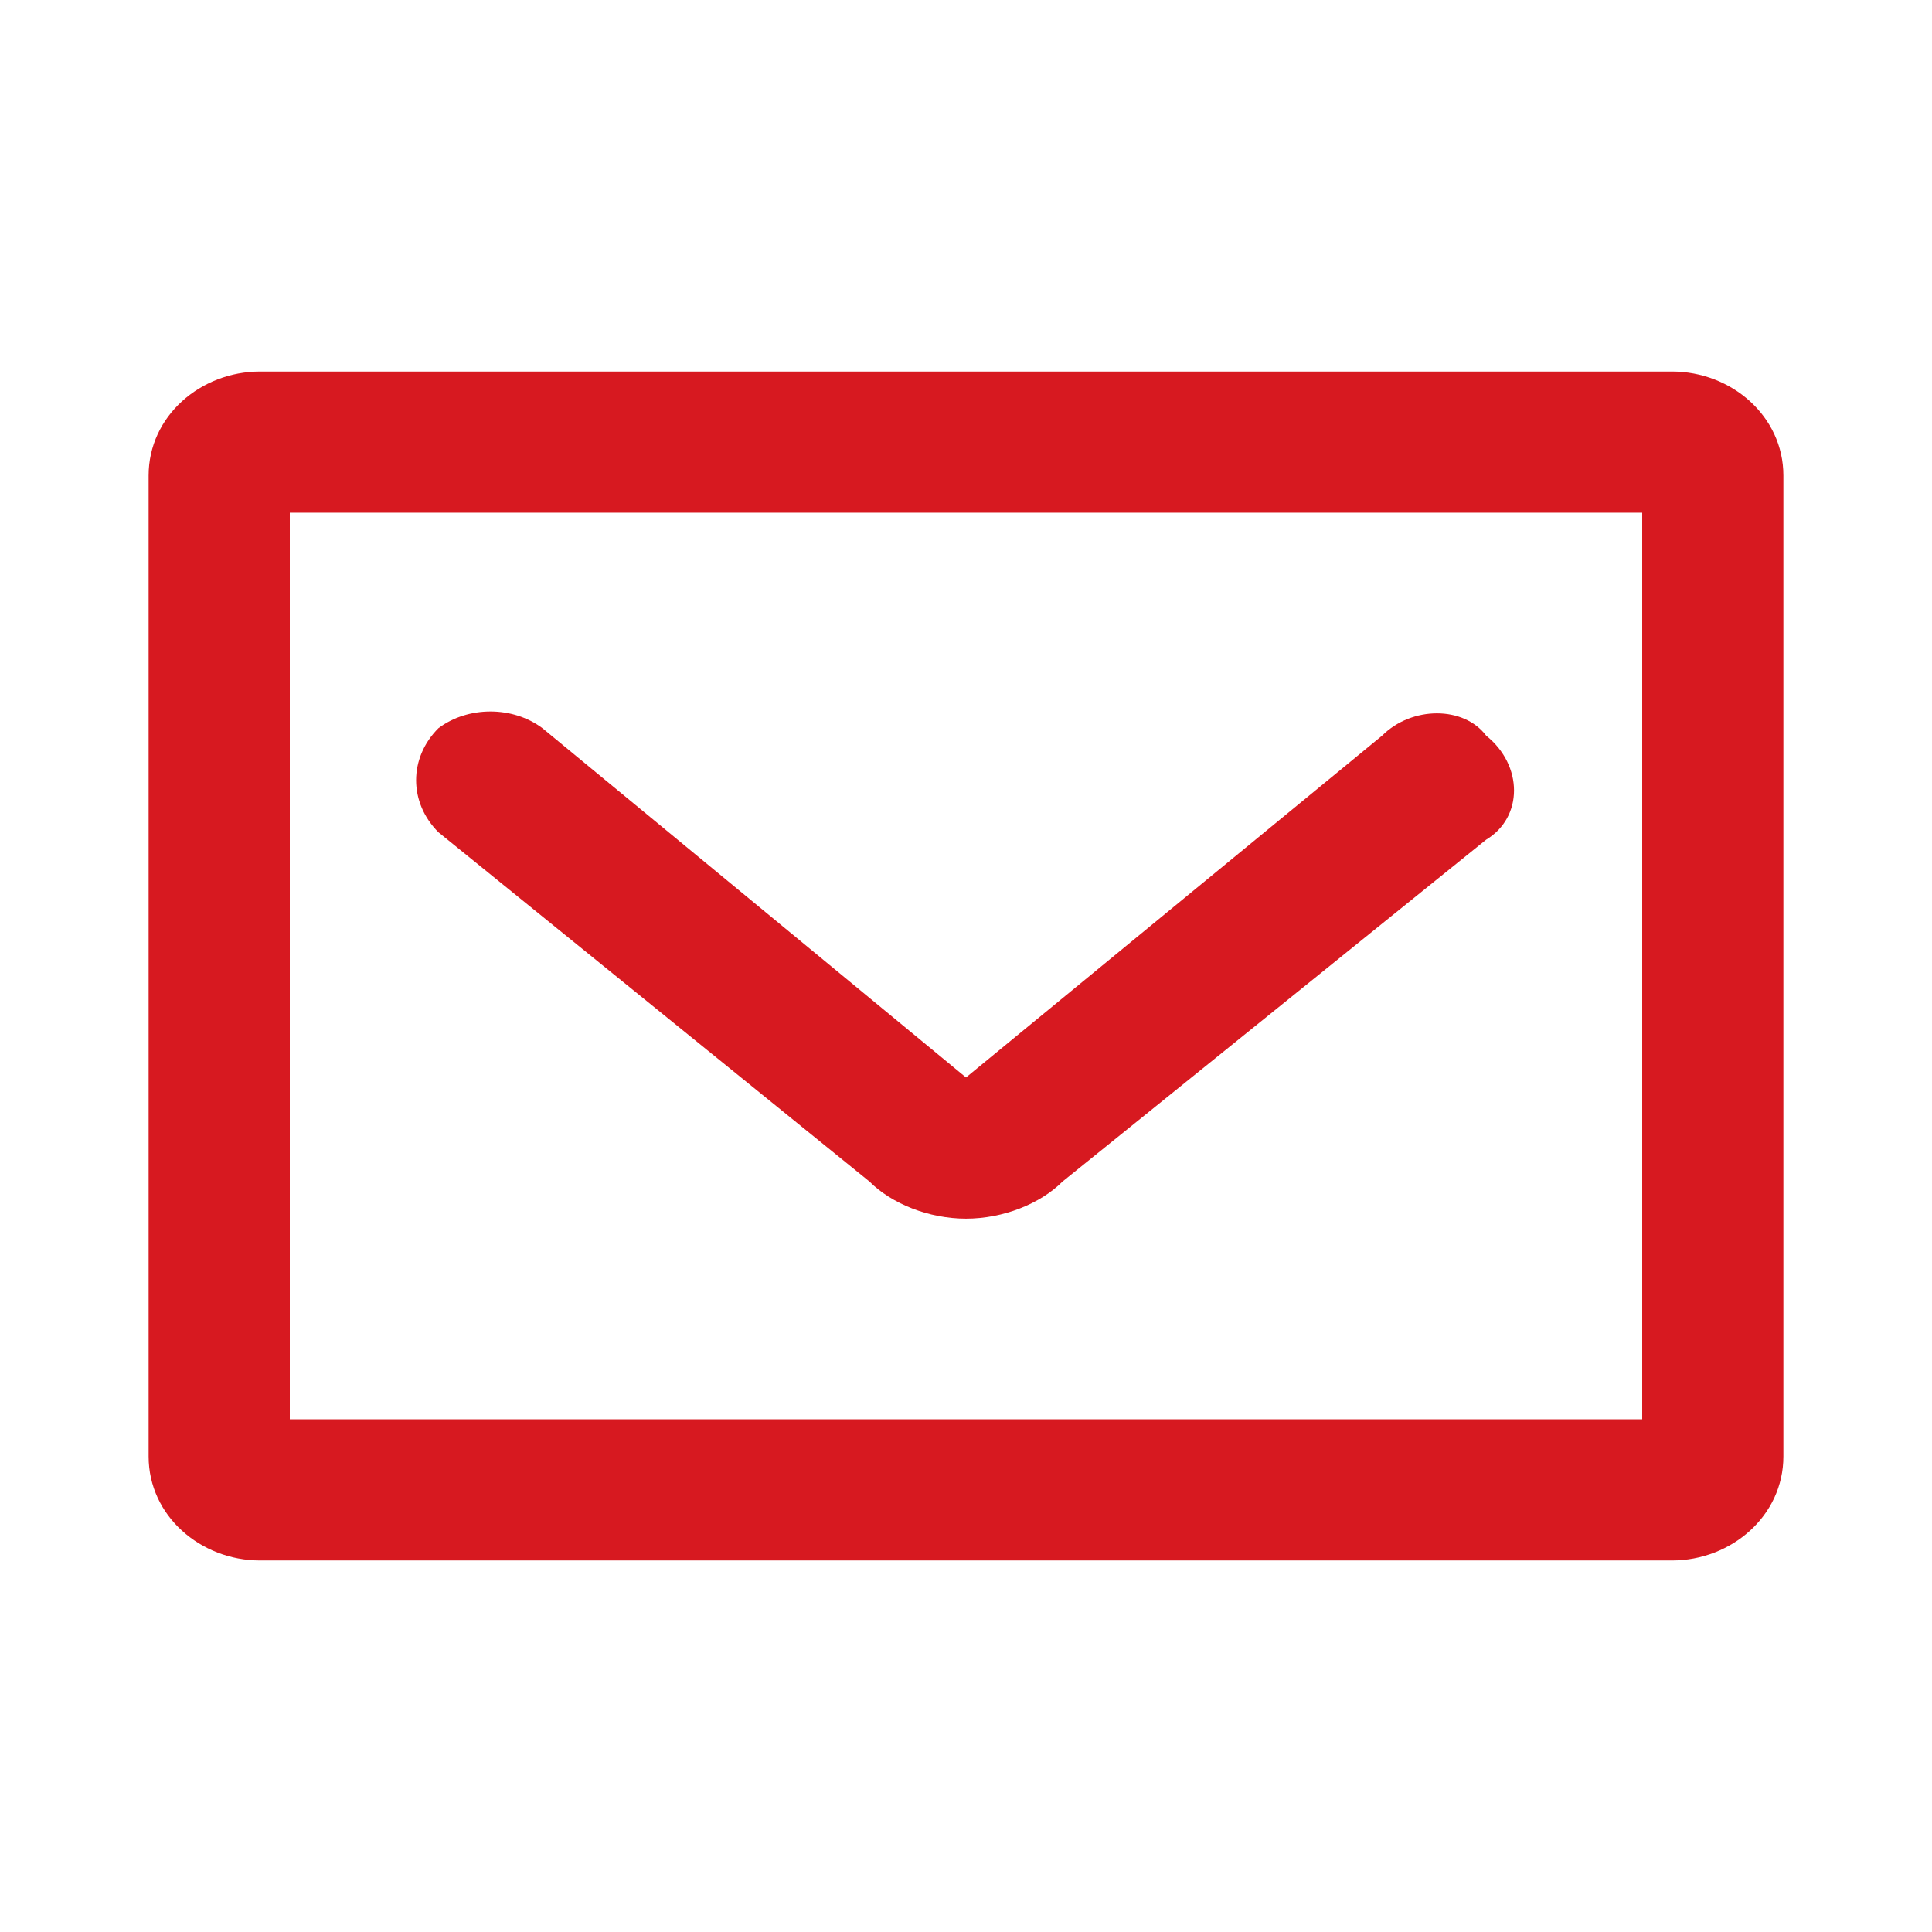 <svg viewBox="0 0 26 26" id="svg-contact-email" xmlns="http://www.w3.org/2000/svg"><path class="contactcst0" fill="#d71920" d="M11.7 15.9c.3.3.8.5 1.3.5s1-.2 1.3-.5l5.7-4.6c.5-.3.5-1 0-1.4-.3-.4-1-.4-1.4 0L13 14.5 7.3 9.8c-.4-.3-1-.3-1.4 0-.4.4-.4 1 0 1.4l5.8 4.7z"></path><path class="contactcst0" fill="#d71920" d="M22.5 5h-19C2.7 5 2 5.6 2 6.4v13.2c0 .8.7 1.4 1.5 1.4h19c.8 0 1.5-.6 1.5-1.4V6.4c0-.8-.7-1.4-1.5-1.4zm-.4 14.1H3.9V6.9h18.2v12.2z"></path></svg>